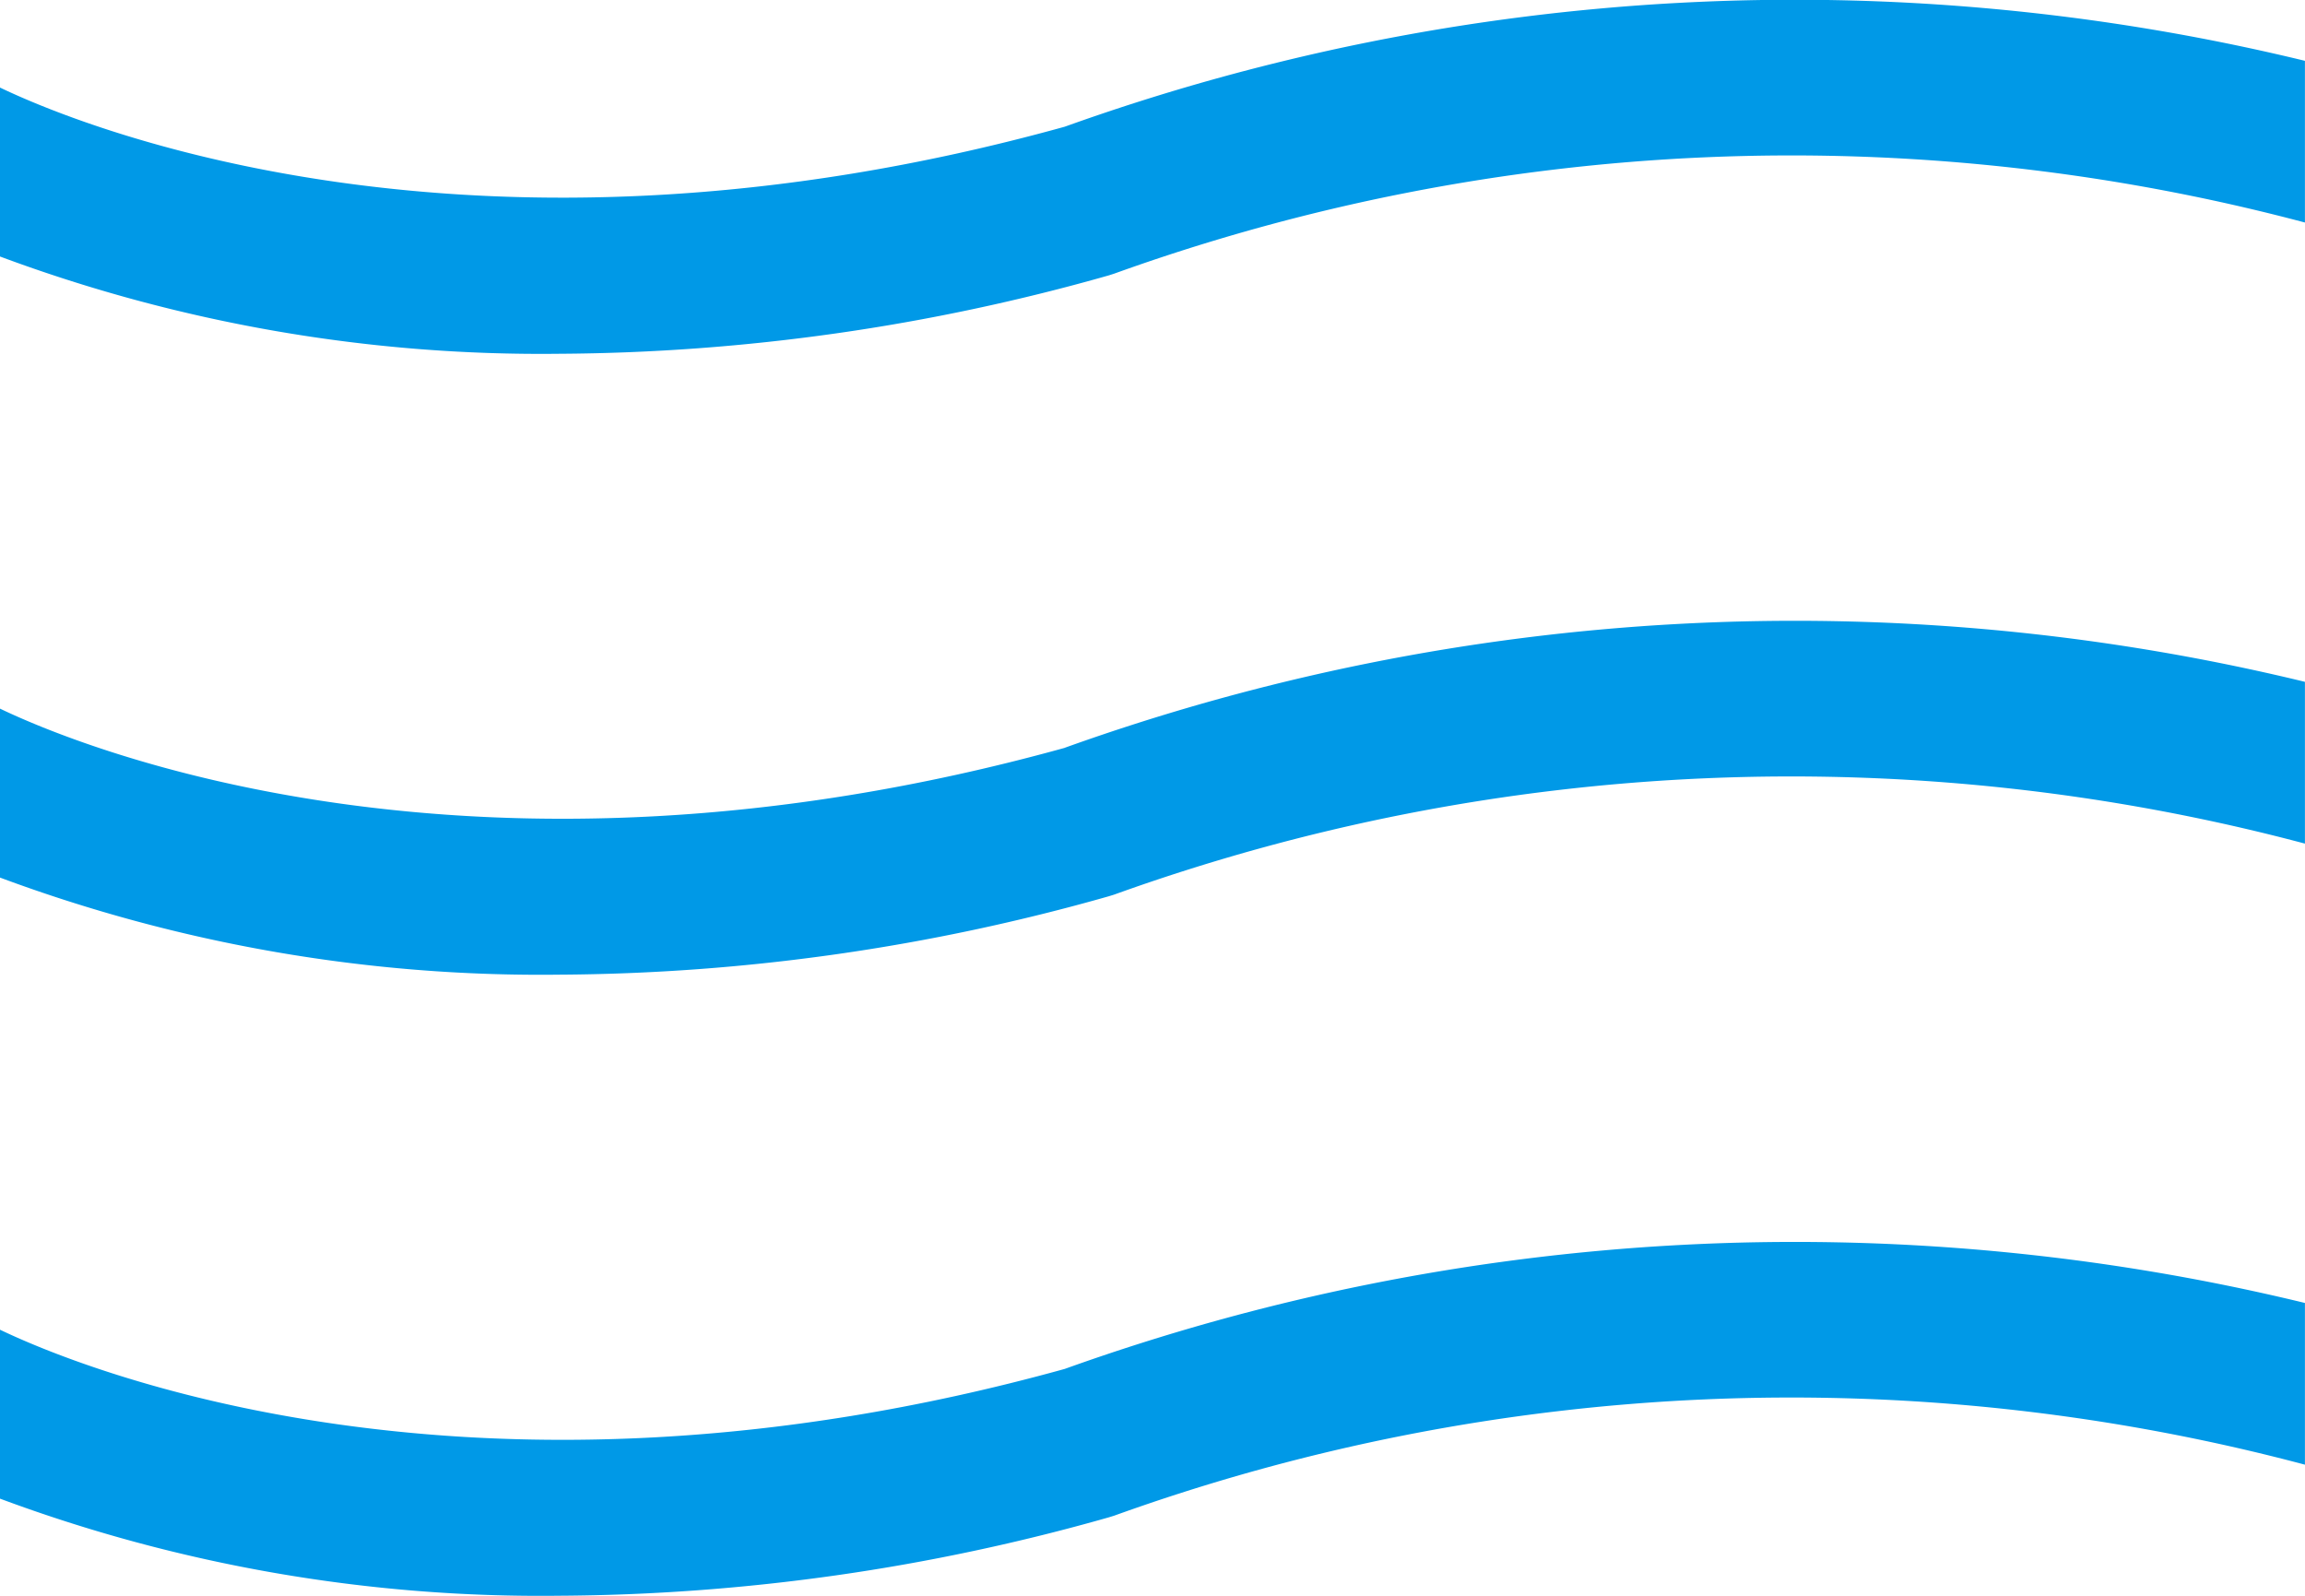 <svg id="グループ_330" data-name="グループ 330" xmlns="http://www.w3.org/2000/svg" xmlns:xlink="http://www.w3.org/1999/xlink" width="38.201" height="26.45" viewBox="0 0 38.201 26.45">
  <defs>
    <clipPath id="clip-path">
      <rect id="長方形_7" data-name="長方形 7" width="38.201" height="26.45" transform="translate(0 0)" fill="#0099e7"/>
    </clipPath>
  </defs>
  <g id="グループ_14" data-name="グループ 14" clip-path="url(#clip-path)">
    <path id="パス_9" data-name="パス 9" d="M17.646,2.1C7.79,4.833,1.189,2.023,0,1.451v2.8A25.7,25.7,0,0,0,9.267,5.863a33.909,33.909,0,0,0,9.112-1.3l.084-.027A33.13,33.13,0,0,1,38.2,3.688V1.008A35.836,35.836,0,0,0,17.646,2.1" fill="#0099e7"/>
    <path id="パス_10" data-name="パス 10" d="M17.646,12.394C7.79,15.126,1.189,12.316,0,11.744v2.8a25.7,25.7,0,0,0,9.267,1.609,33.909,33.909,0,0,0,9.112-1.3l.084-.026A33.126,33.126,0,0,1,38.2,13.981V11.3a35.836,35.836,0,0,0-20.554,1.093" fill="#0099e7"/>
    <path id="パス_11" data-name="パス 11" d="M17.646,22.687C7.79,25.419,1.189,22.609,0,22.037v2.8a25.7,25.7,0,0,0,9.267,1.609,33.909,33.909,0,0,0,9.112-1.3l.084-.026A33.126,33.126,0,0,1,38.2,24.274v-2.68a35.836,35.836,0,0,0-20.554,1.093" fill="#0099e7"/>
  </g>
</svg>
